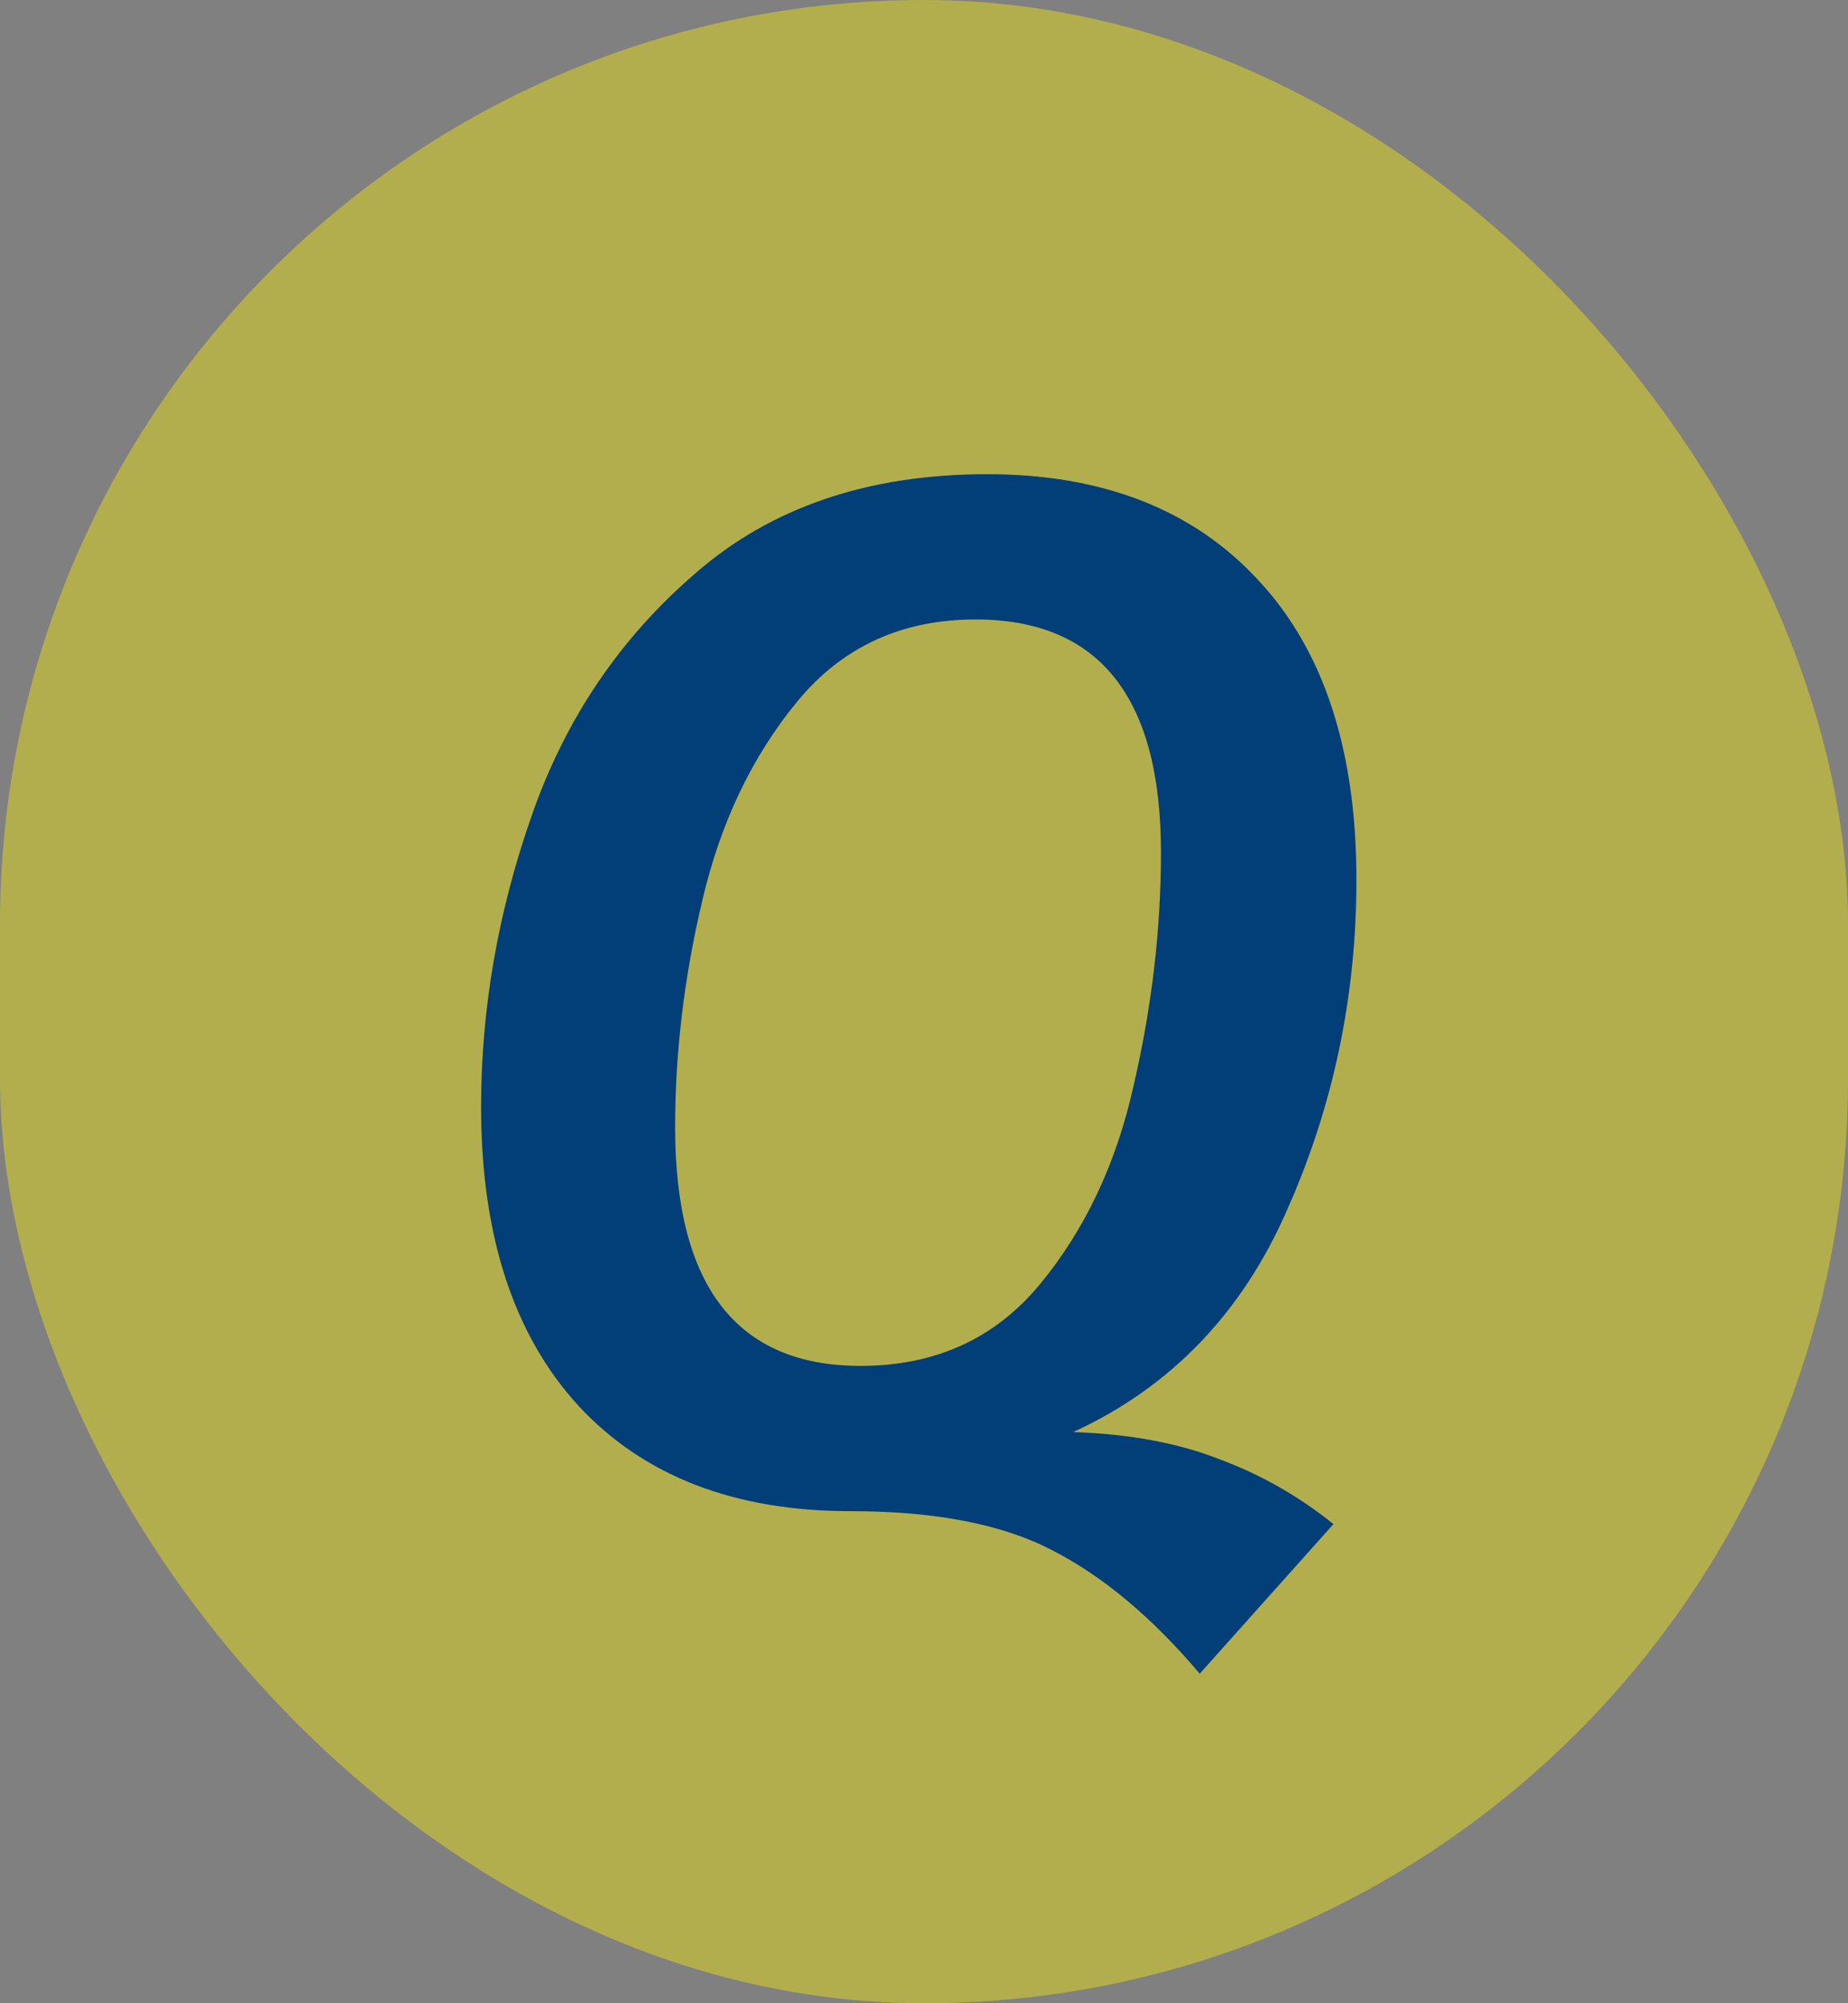 <svg width="36" height="39" viewBox="0 0 36 39" fill="none" xmlns="http://www.w3.org/2000/svg">
<rect x="0" y="0" width="36" height="39" fill="#808080" stroke="none"/>
<g clip-path="url(#clip0_3055_414)">
<rect width="36" height="39" fill="#FFF400" fill-opacity="0.4"/>
<path d="M26.424 17.128C26.424 19.387 25.976 21.524 25.08 23.54C24.203 25.556 22.812 27.003 20.908 27.88C22.009 27.917 22.961 28.095 23.764 28.412C24.567 28.711 25.304 29.131 25.976 29.672L23.372 32.584C22.439 31.483 21.477 30.68 20.488 30.176C19.517 29.672 18.211 29.42 16.568 29.42C14.309 29.42 12.545 28.739 11.276 27.376C10.007 25.995 9.372 24.053 9.372 21.552C9.372 19.648 9.699 17.763 10.352 15.896C11.005 14.011 12.069 12.433 13.544 11.164C15.019 9.876 16.913 9.232 19.228 9.232C21.487 9.232 23.251 9.923 24.52 11.304C25.789 12.667 26.424 14.608 26.424 17.128ZM13.152 21.944C13.152 25.043 14.356 26.592 16.764 26.592C18.22 26.592 19.387 26.06 20.264 24.996C21.141 23.932 21.748 22.644 22.084 21.132C22.439 19.601 22.616 18.089 22.616 16.596C22.616 13.572 21.412 12.06 19.004 12.06C17.567 12.06 16.409 12.592 15.532 13.656C14.655 14.72 14.039 16.008 13.684 17.52C13.329 19.013 13.152 20.488 13.152 21.944Z" fill="#023E78"/>
</g>
<defs>
<clipPath id="clip0_3055_414">
<rect width="36" height="39" rx="18" fill="white"/>
</clipPath>
</defs>
</svg>
